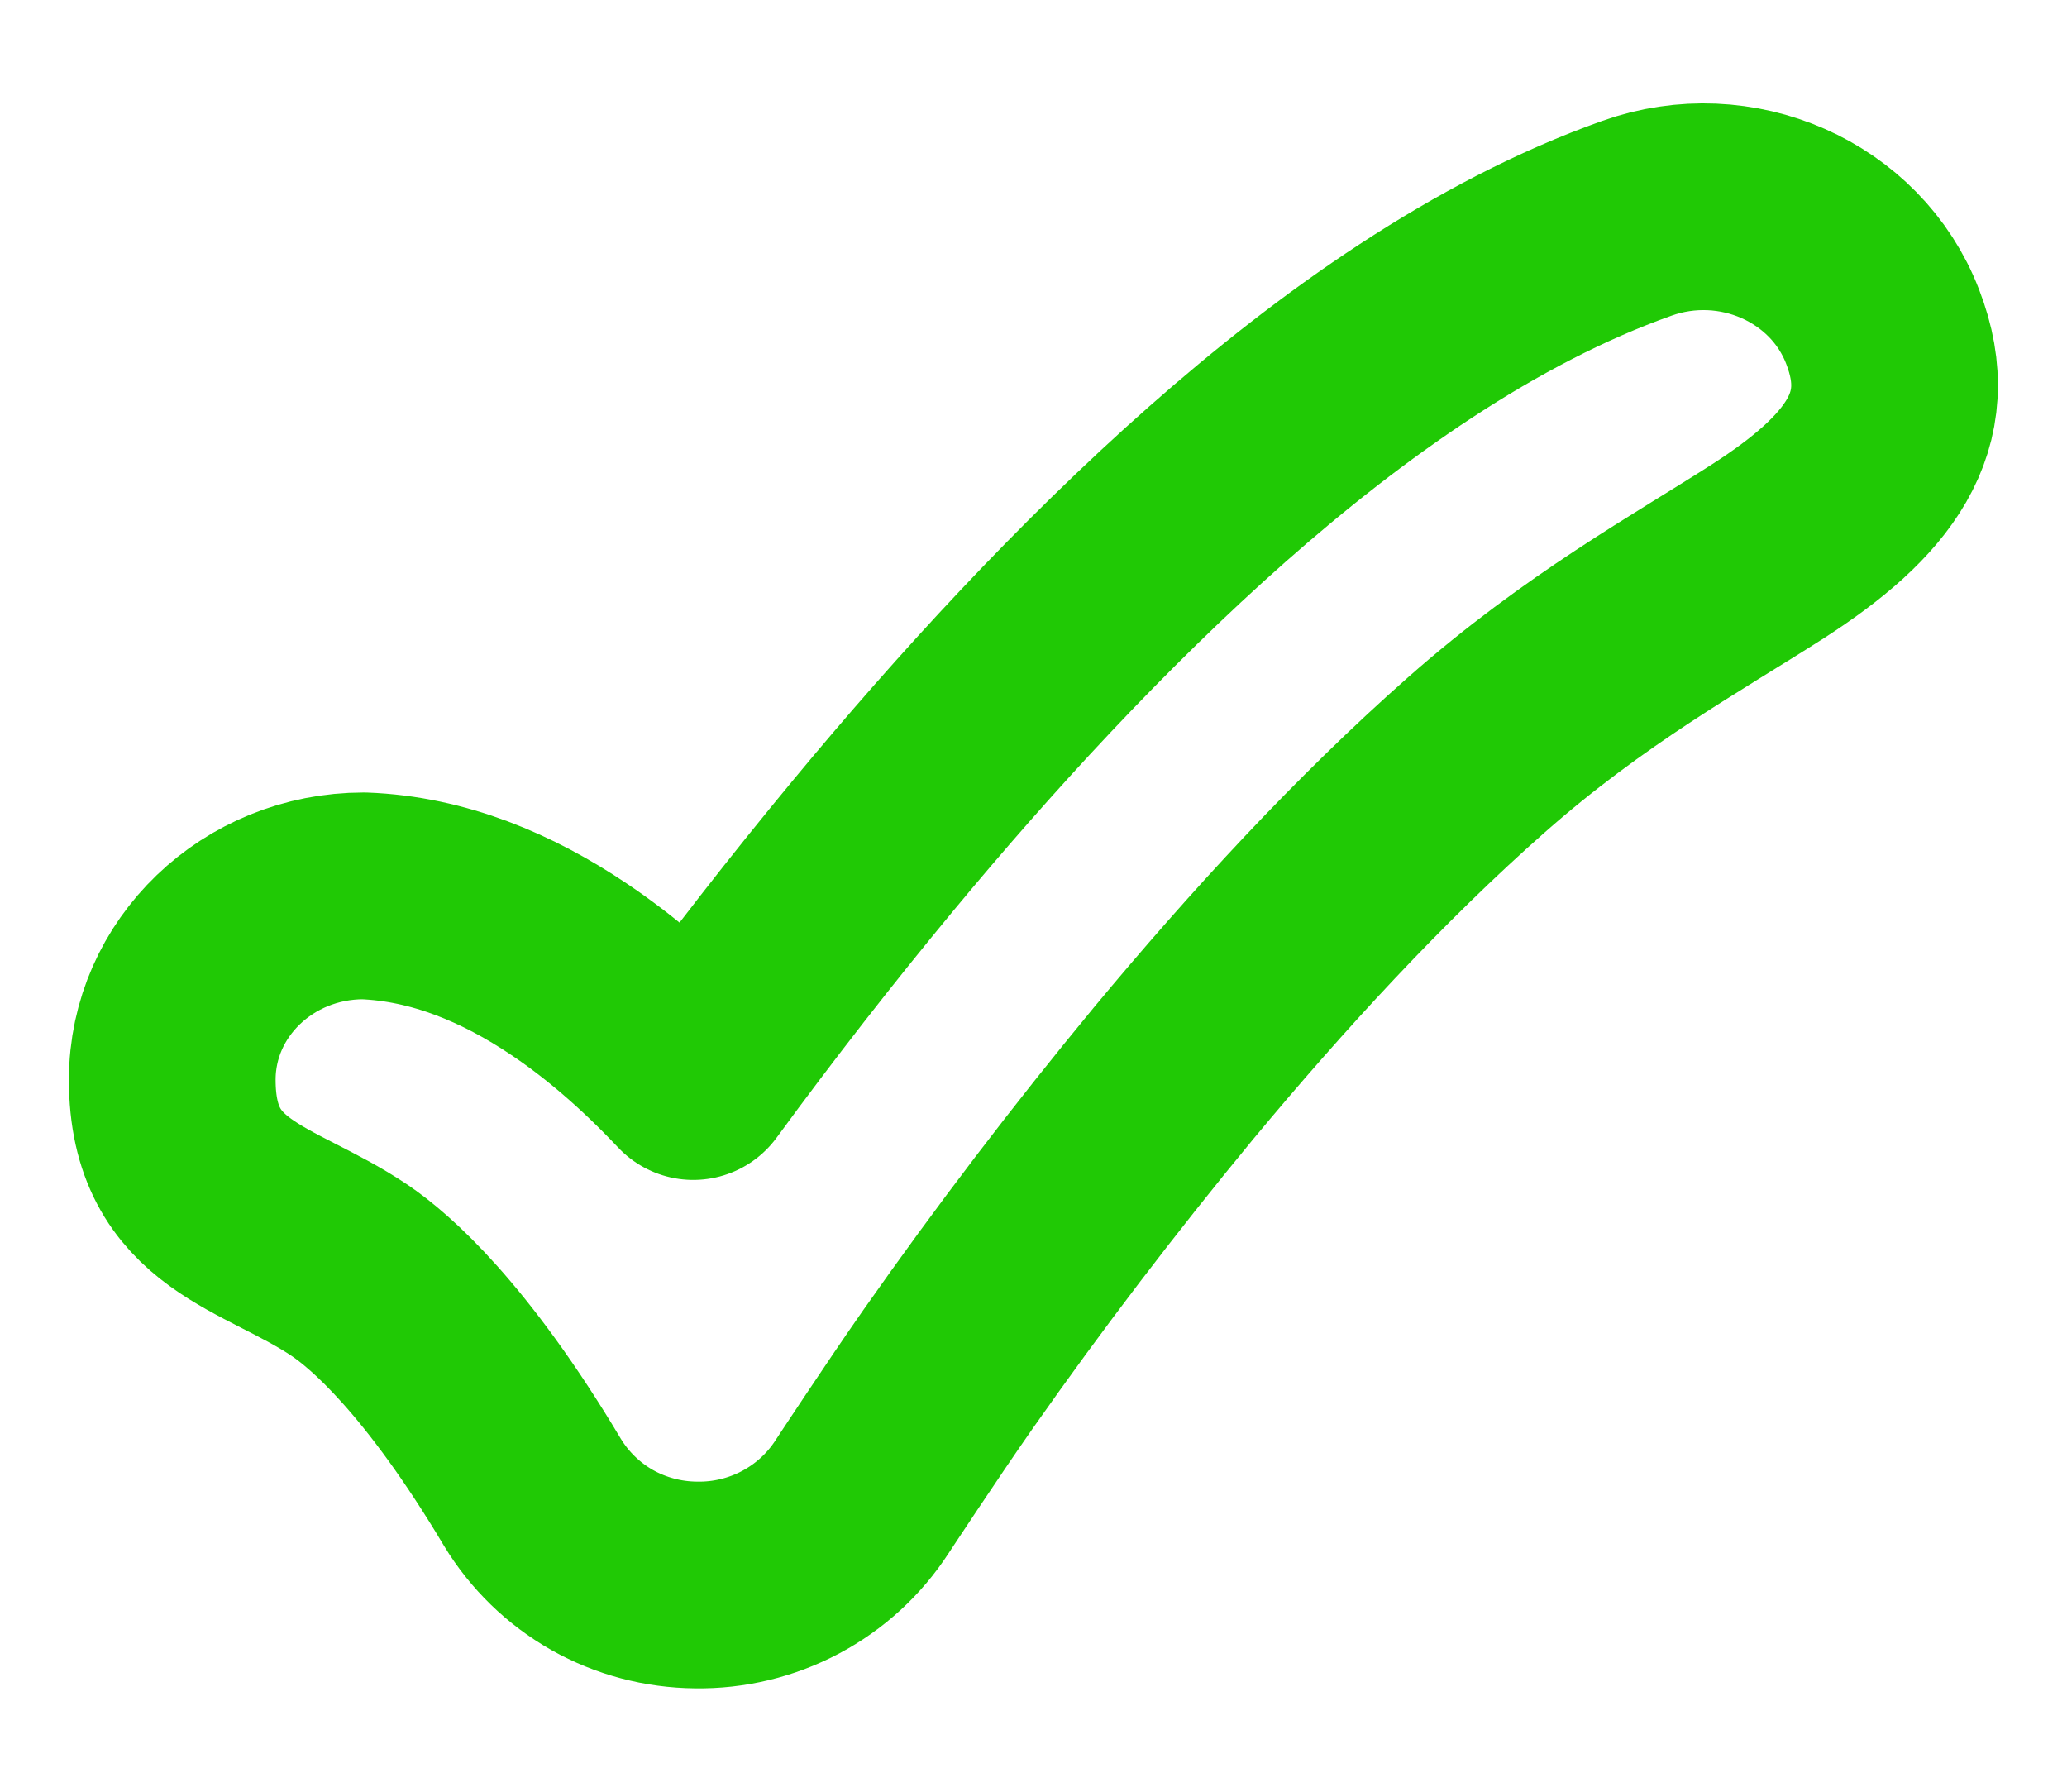 <svg width="15" height="13" viewBox="0 0 15 13" fill="none" xmlns="http://www.w3.org/2000/svg">
<path d="M13.662 2.37C13.93 3.06 13.556 3.532 12.831 3.999C12.247 4.374 11.502 4.781 10.714 5.477C9.94 6.159 9.186 6.981 8.515 7.789C7.941 8.484 7.395 9.2 6.878 9.937C6.619 10.307 6.257 10.858 6.257 10.858C6.127 11.059 5.948 11.223 5.737 11.335C5.526 11.447 5.29 11.504 5.051 11.5C4.812 11.498 4.578 11.436 4.37 11.319C4.162 11.201 3.988 11.032 3.864 10.828C3.239 9.78 2.758 9.366 2.537 9.217C1.945 8.819 1.25 8.761 1.25 7.834C1.25 7.097 1.872 6.5 2.639 6.5C3.181 6.52 3.684 6.733 4.13 7.033C4.415 7.224 4.717 7.478 5.031 7.811C5.451 7.237 5.888 6.676 6.342 6.128C7.065 5.256 7.919 4.321 8.834 3.513C9.734 2.719 10.775 1.976 11.878 1.584C12.597 1.327 13.396 1.679 13.662 2.37Z" stroke="#20C905" stroke-width="1.5" stroke-linecap="round" stroke-linejoin="round"/>
</svg>
